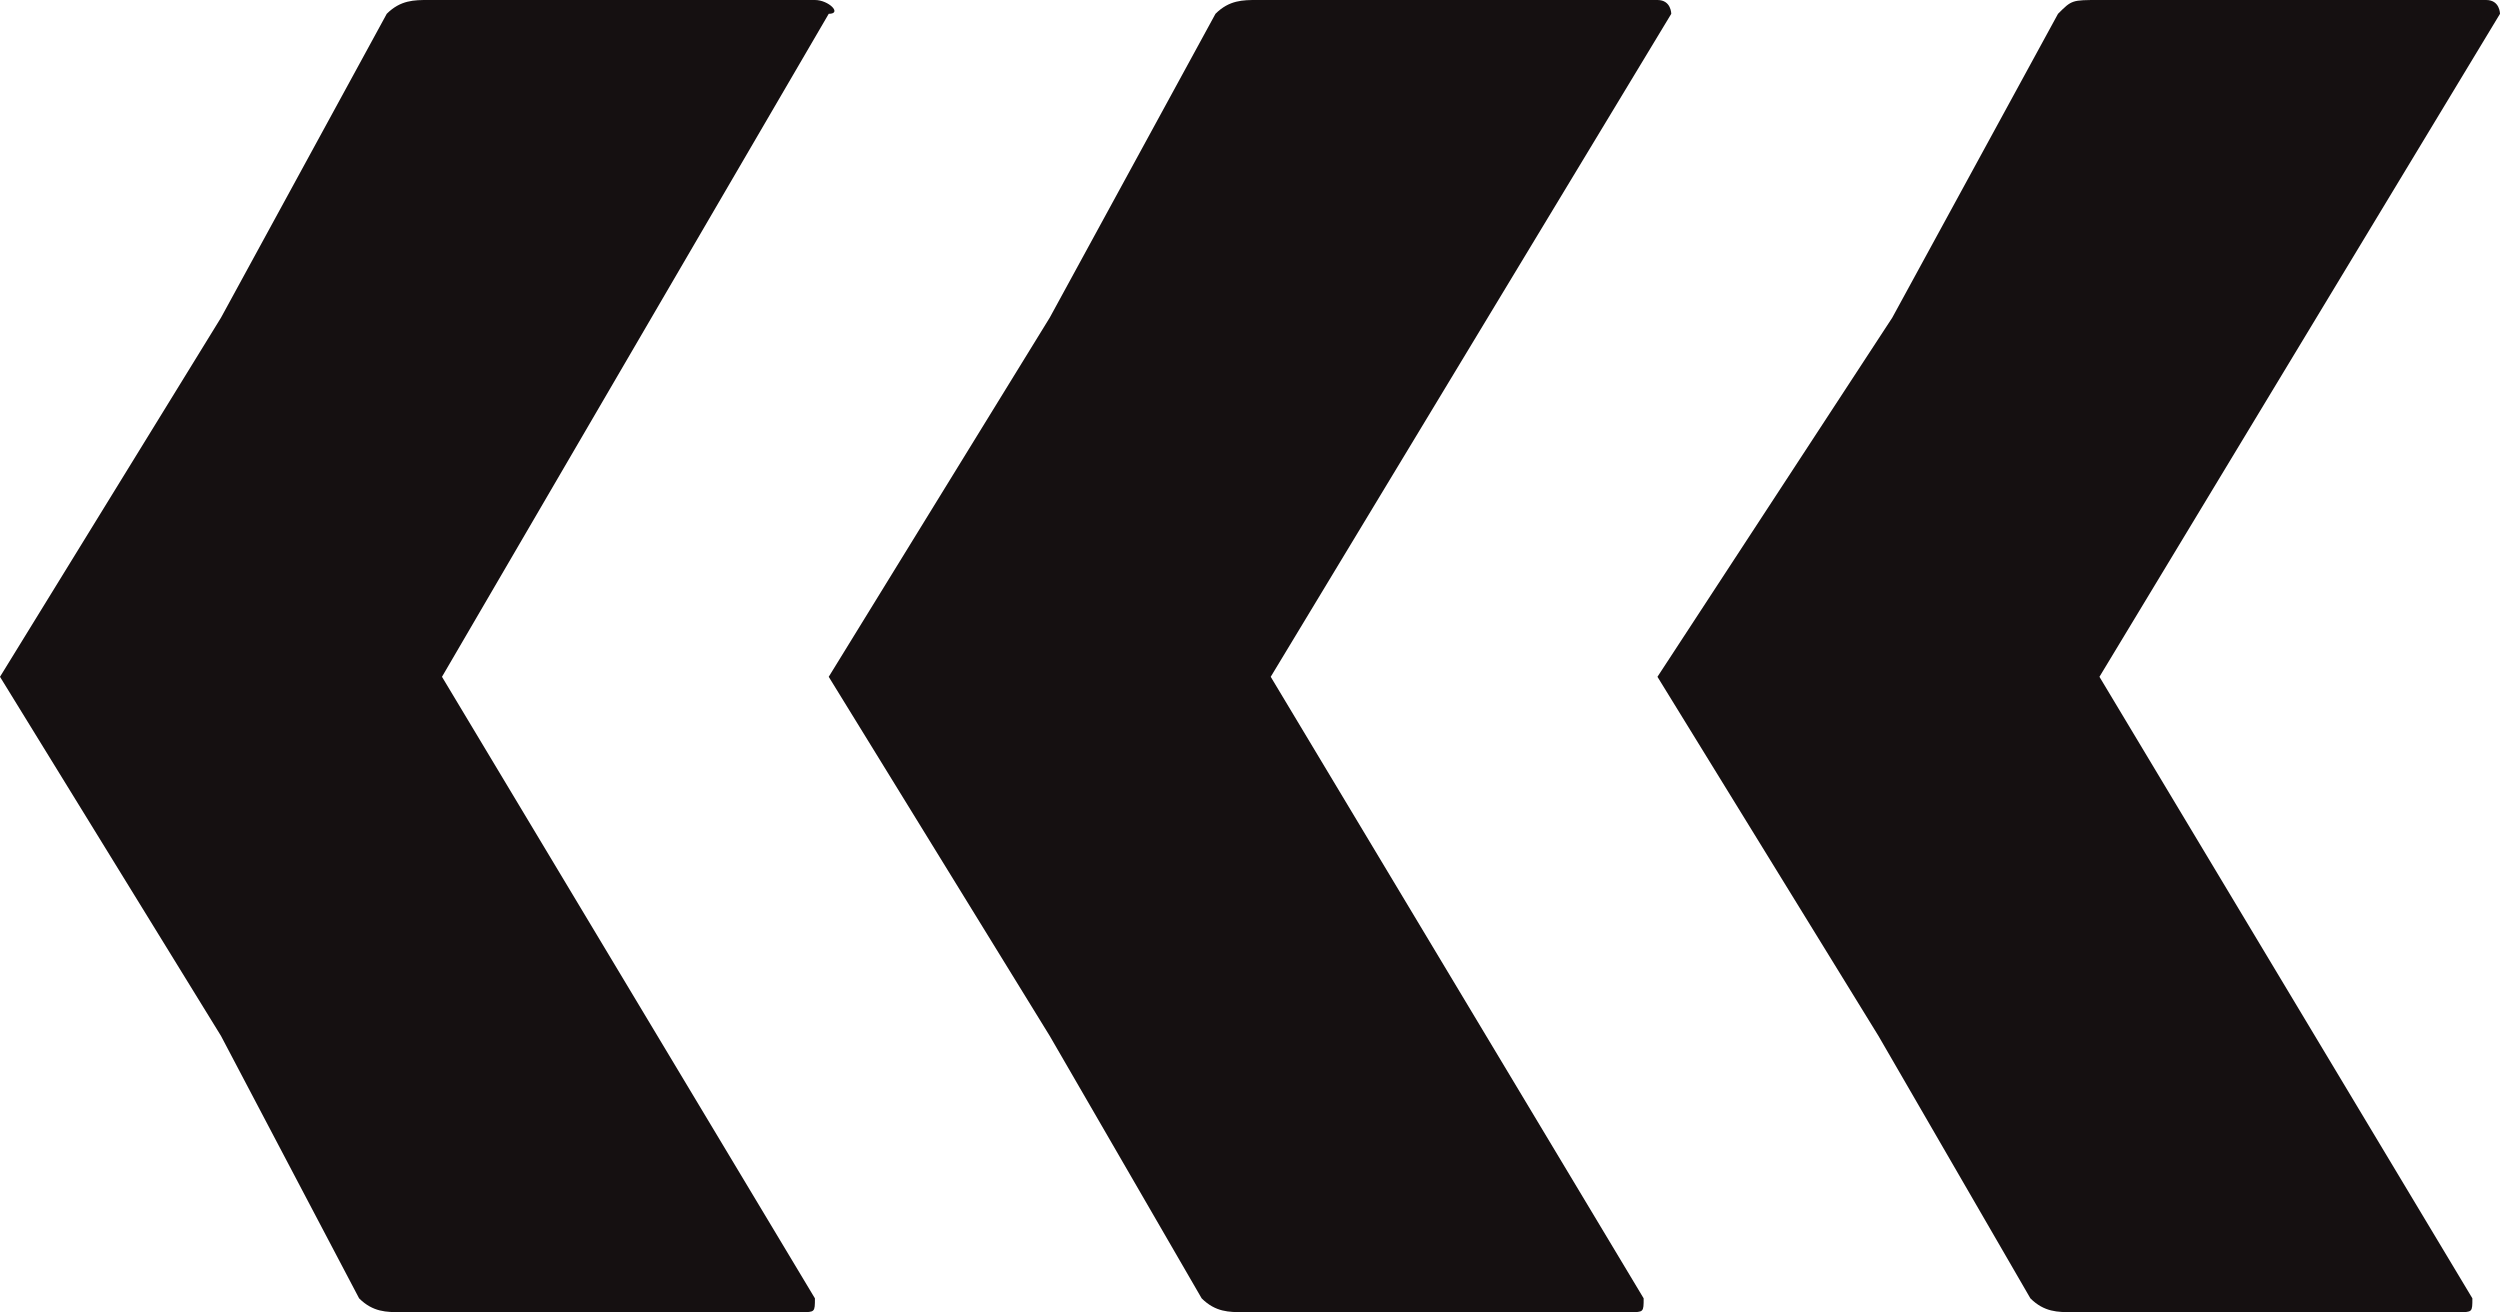 <?xml version="1.0" encoding="utf-8"?>
<!-- Generator: Adobe Illustrator 21.1.0, SVG Export Plug-In . SVG Version: 6.00 Build 0)  -->
<svg version="1.1" id="Layer_1" xmlns="http://www.w3.org/2000/svg" xmlns:xlink="http://www.w3.org/1999/xlink" x="0px" y="0px"
	 viewBox="0 0 18.1 9.5" style="enable-background:new 0 0 18.1 9.5;" xml:space="preserve">
<style type="text/css">
	.st0{fill:#151011;}
</style>
<g>
	<g>
		<path class="st0" d="M13.7,2.3l1.2-2.2C15,0,15,0,15.2,0H18c0.1,0,0.1,0.1,0.1,0.1l-2.9,4.8l2.7,4.5c0,0.1,0,0.1-0.1,0.1H15
			c-0.1,0-0.2,0-0.3-0.1l-1.1-1.9h0l-1.6-2.6L13.7,2.3z"/>
	</g>
	<g>
		<path class="st0" d="M7.6,2.3l1.2-2.2C8.9,0,9,0,9.1,0H12c0.1,0,0.1,0.1,0.1,0.1L9.2,4.9l2.7,4.5c0,0.1,0,0.1-0.1,0.1H9
			c-0.1,0-0.2,0-0.3-0.1L7.6,7.5h0L6,4.9L7.6,2.3z"/>
	</g>
	<g>
		<path class="st0" d="M1.6,2.3l1.2-2.2C2.9,0,3,0,3.1,0h2.8C6,0,6.1,0.1,6,0.1L3.2,4.9l2.7,4.5c0,0.1,0,0.1-0.1,0.1H2.9
			c-0.1,0-0.2,0-0.3-0.1L1.6,7.5h0L0,4.9L1.6,2.3z"/>
	</g>
</g>
</svg>
